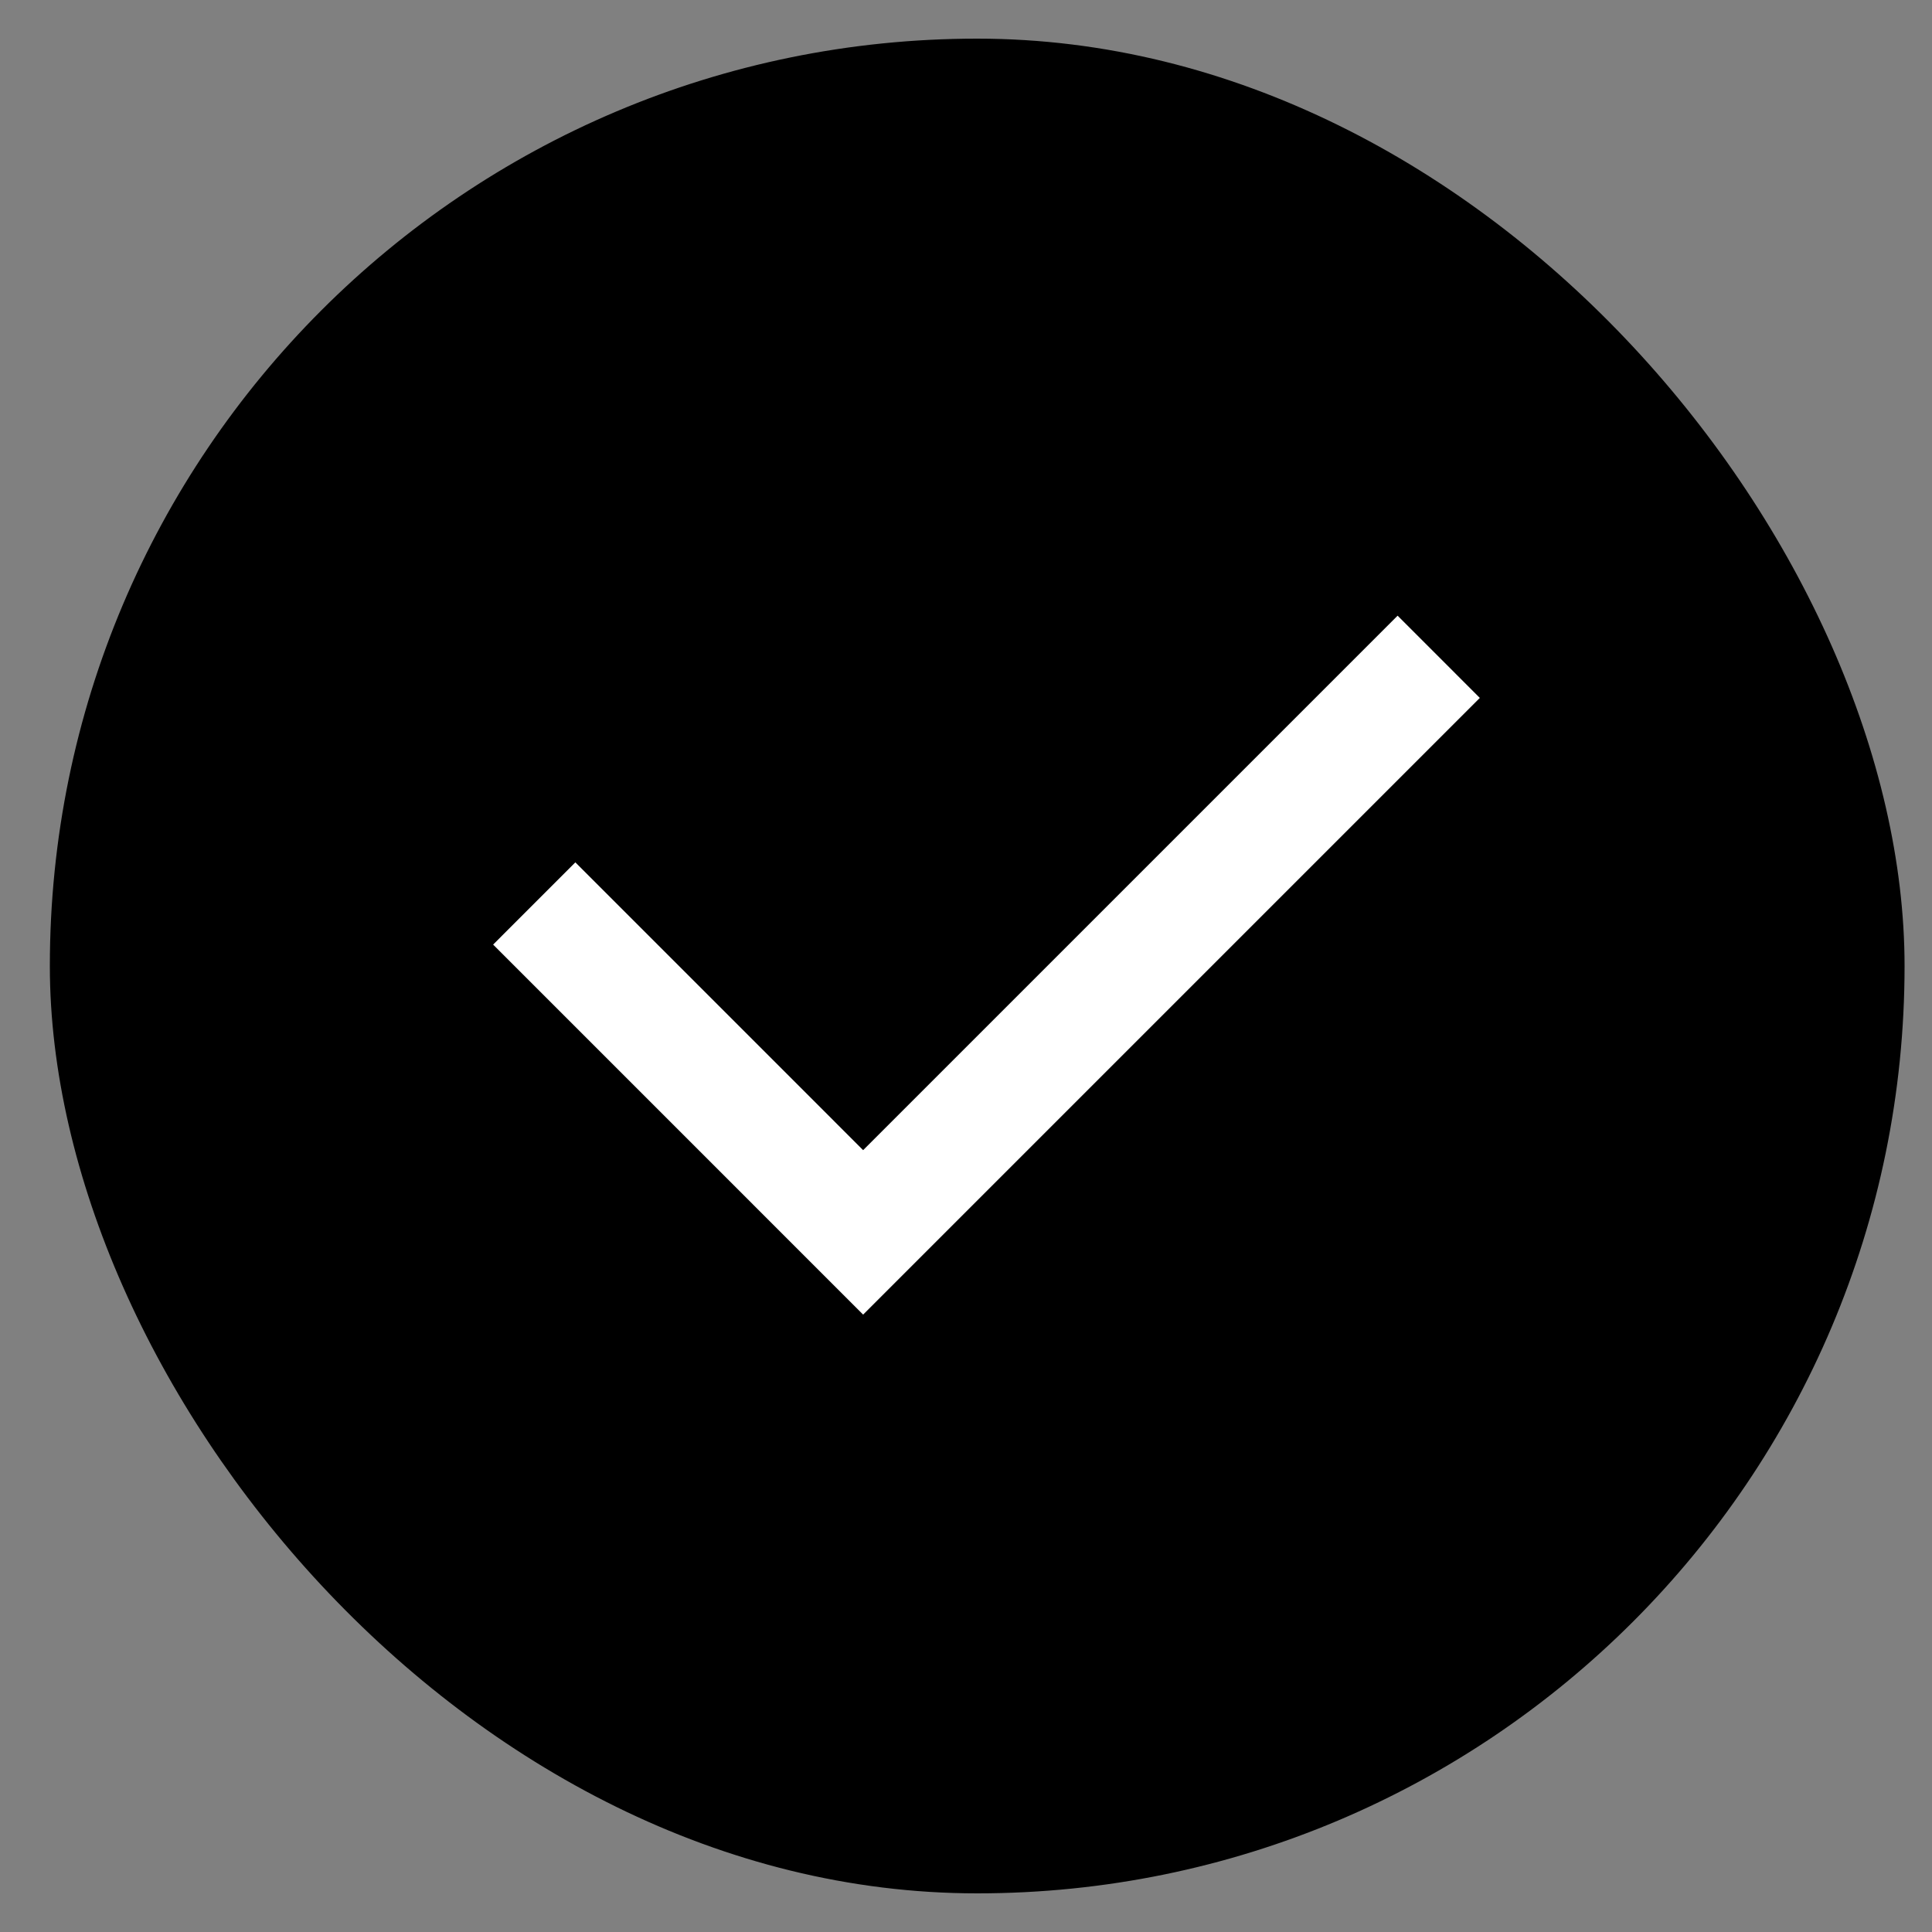 <svg width="25" height="25" viewBox="0 0 25 25" fill="none" xmlns="http://www.w3.org/2000/svg">
<rect x="0" y="0" width="25" height="25" fill="#808080" stroke="none"/>
<rect x="0.645" y="0.5" width="24" height="24" rx="12" fill="black"/>
<path d="M11.169 14.883L18.085 7.967L19.149 9.031L11.169 17.011L6.381 12.223L7.445 11.159L11.169 14.883Z" fill="white"/>
</svg>
